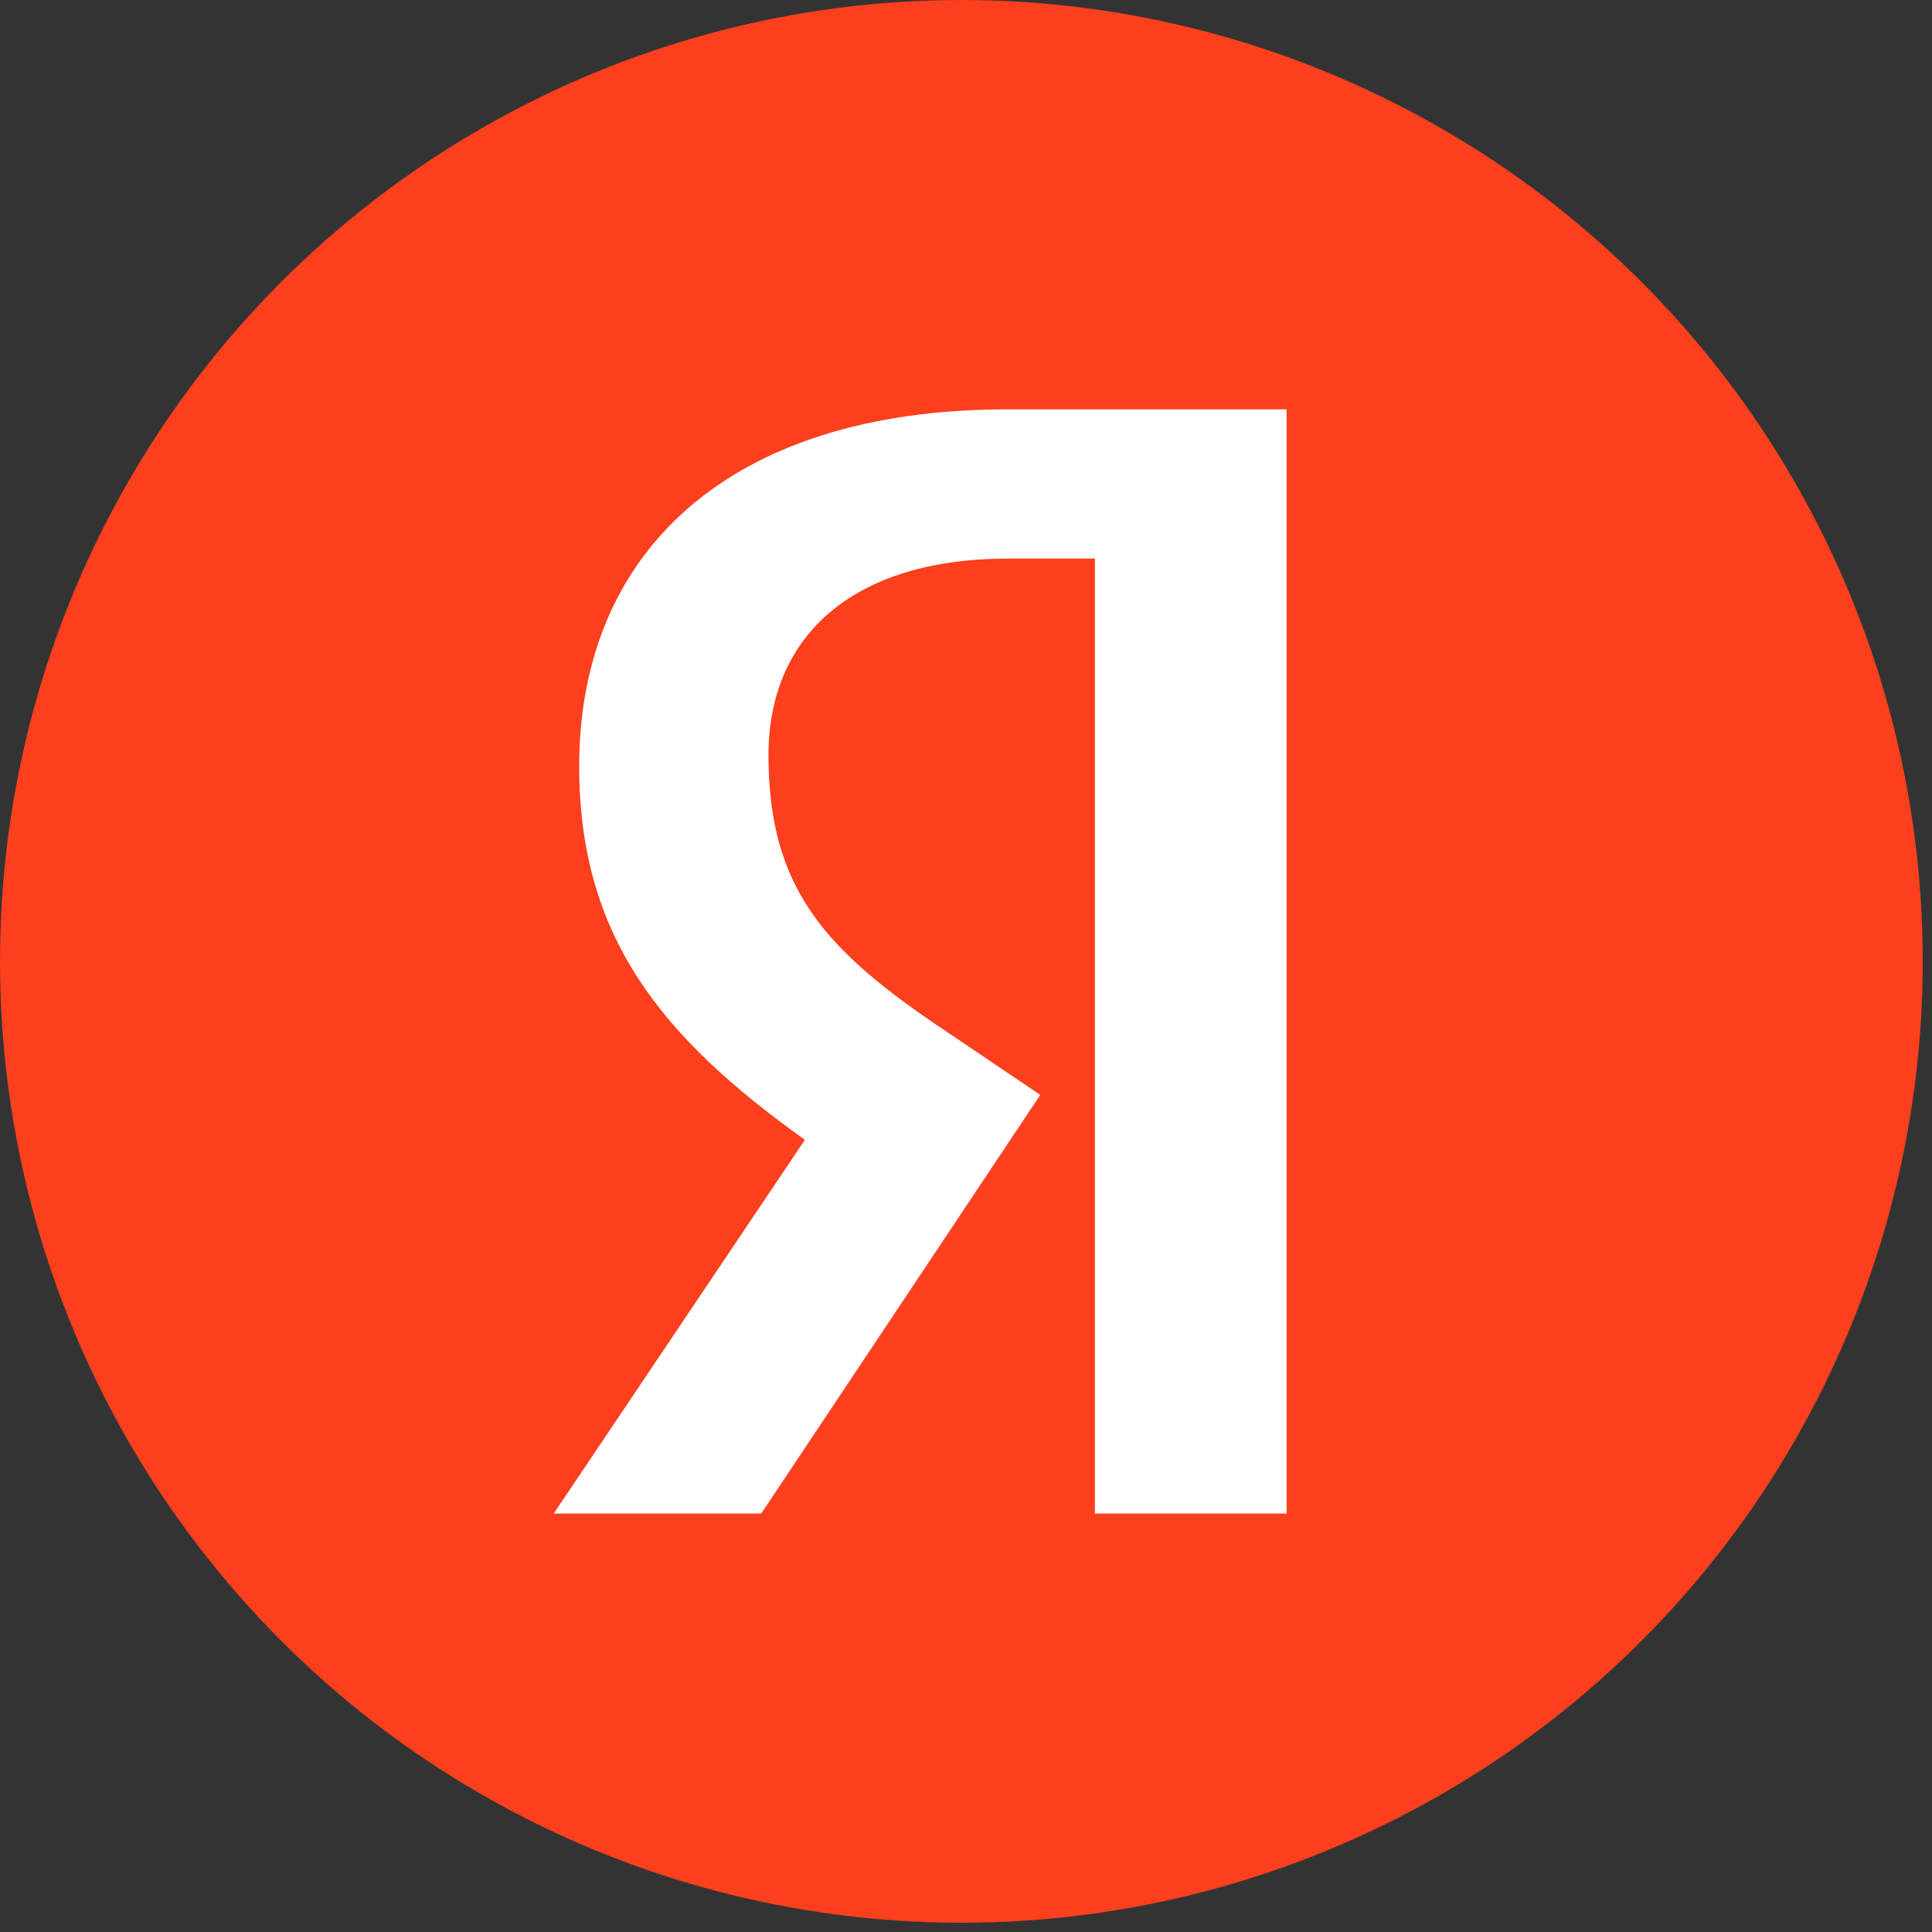 <?xml version="1.0" encoding="UTF-8"?> <svg xmlns="http://www.w3.org/2000/svg" width="38" height="38" viewBox="0 0 38 38" fill="none"><rect x="0" y="0" width="38" height="38" fill="#333333" stroke="none"/><circle cx="18.909" cy="18.909" r="18.909" fill="#FC3F1D"></circle><path d="M25.33 29.77H21.535V10.986H19.841C16.738 10.986 15.115 12.538 15.115 14.853C15.115 17.478 16.237 18.695 18.552 20.247L20.461 21.535L14.972 29.77H10.891L15.831 22.419C12.991 20.39 11.392 18.409 11.392 15.068C11.392 10.891 14.304 8.051 19.817 8.051H25.306V29.77H25.33Z" fill="white"></path></svg> 